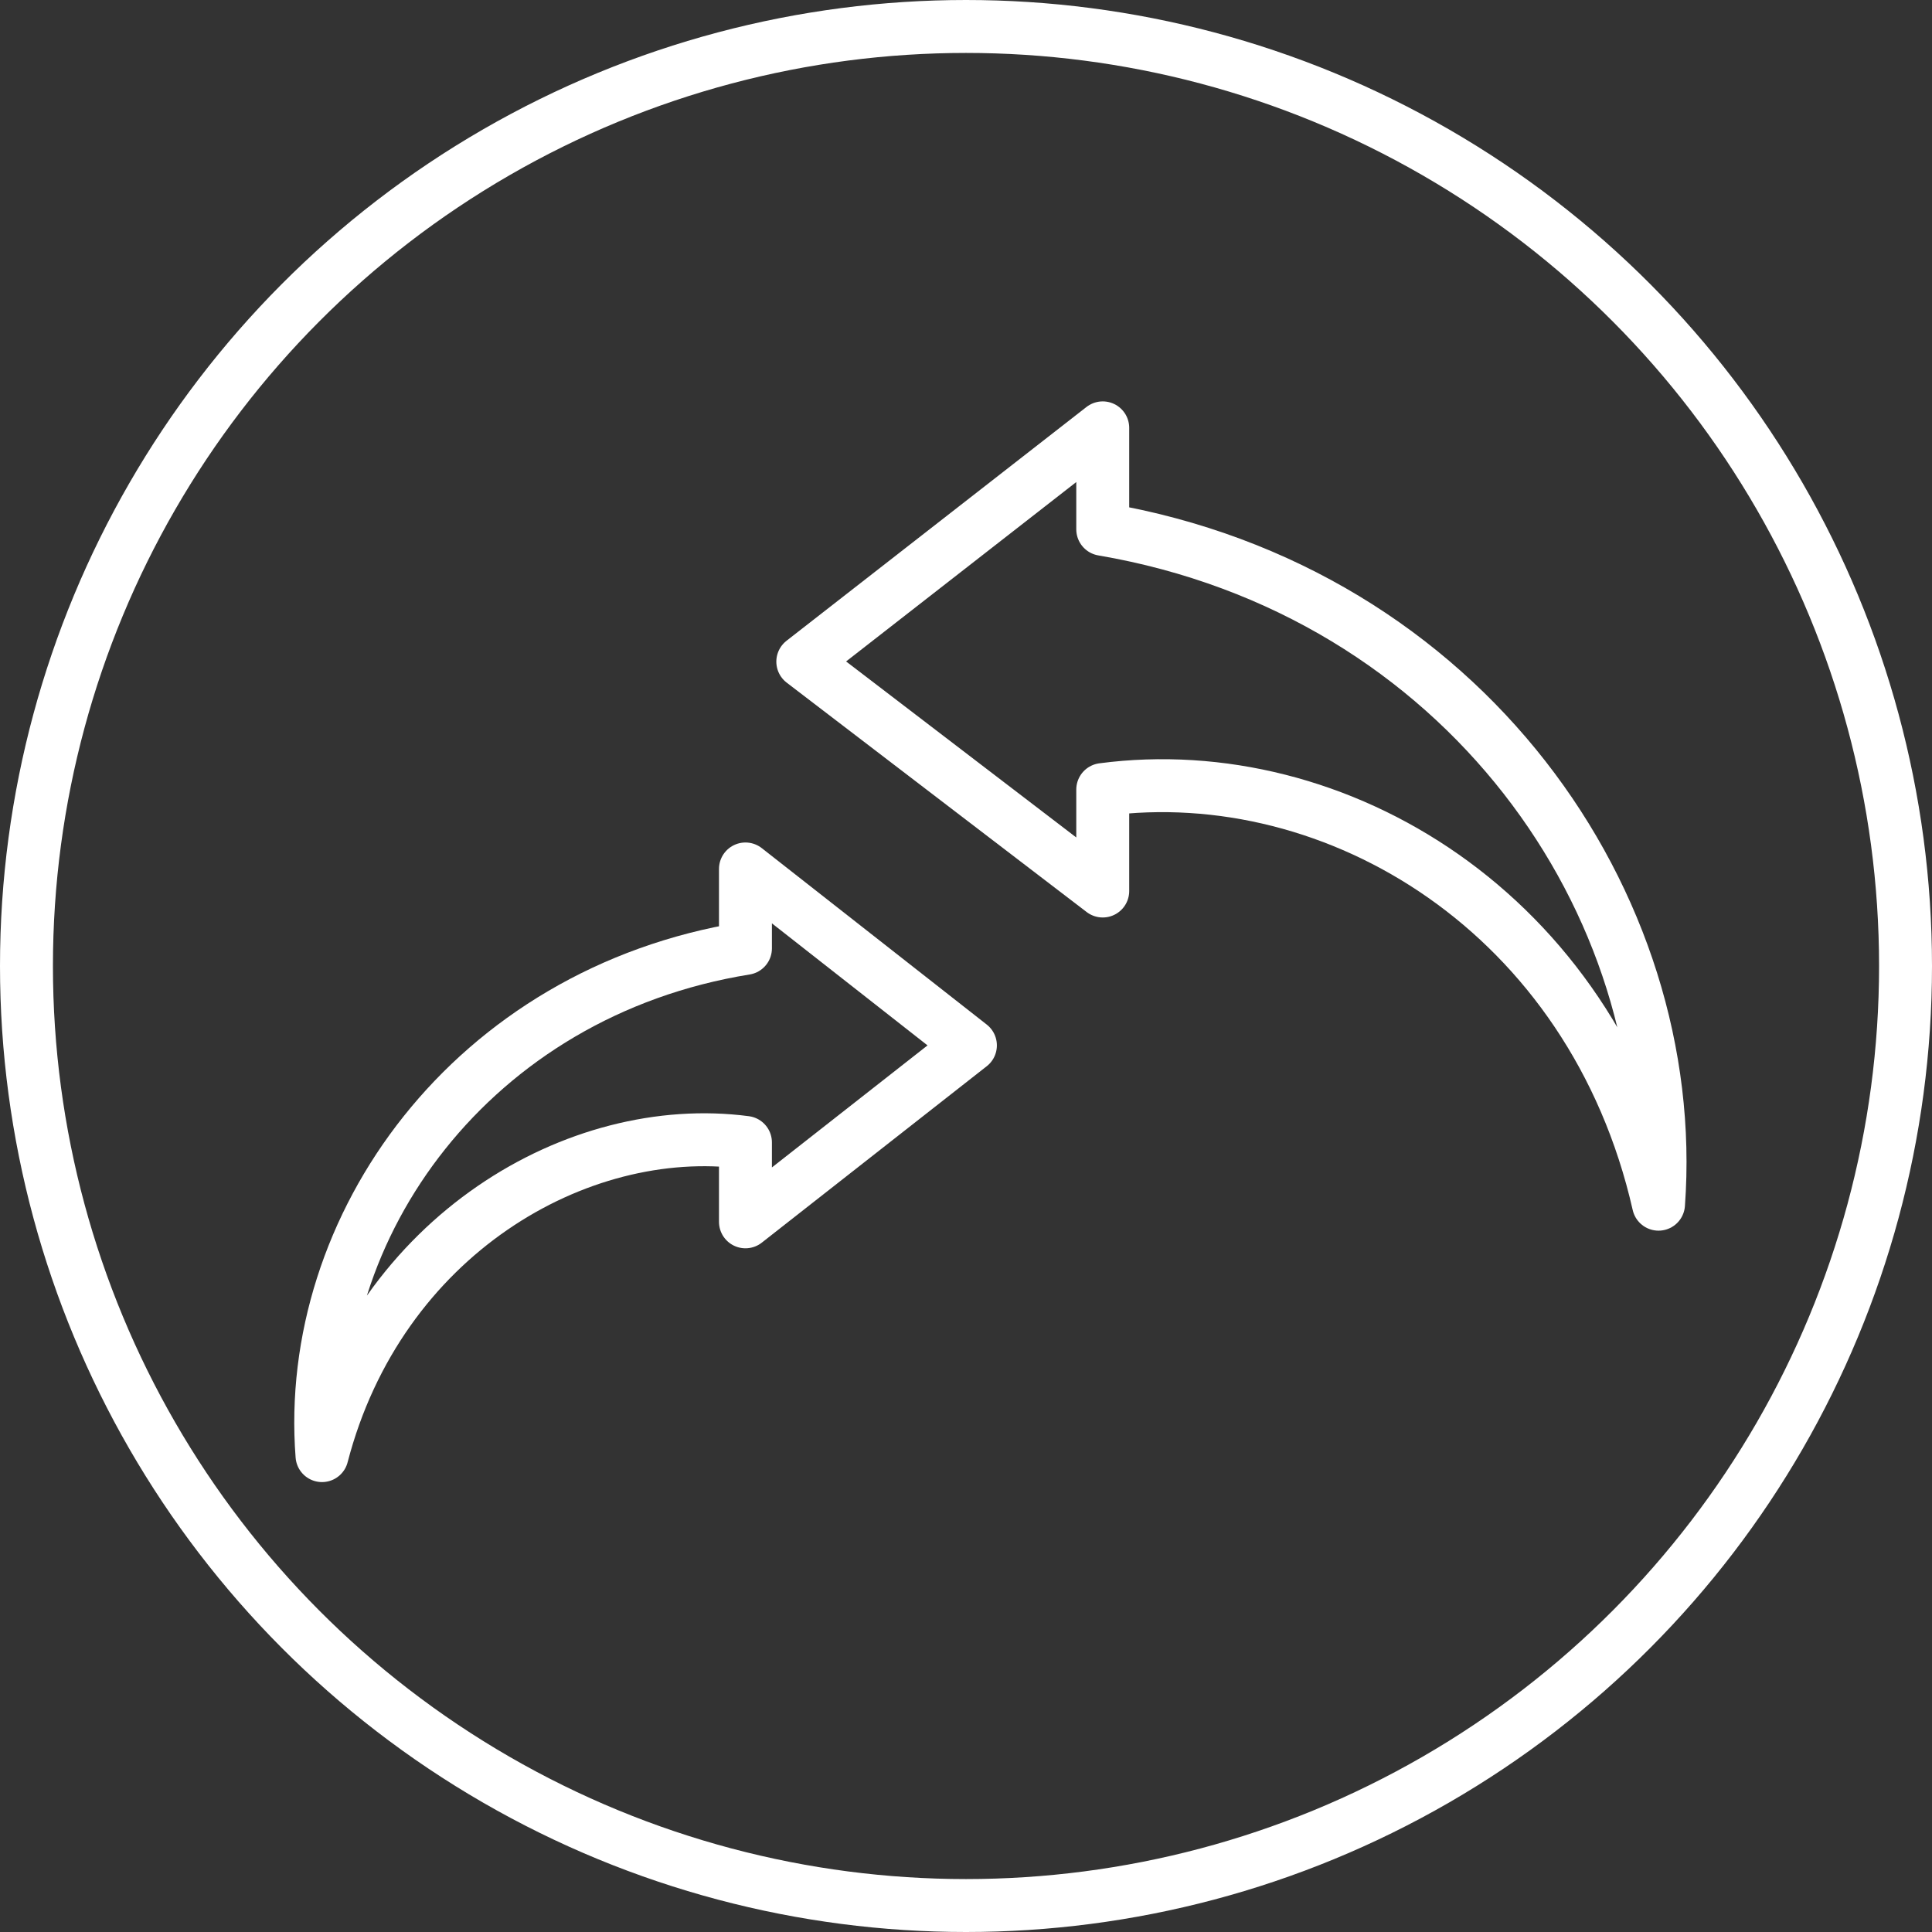 <?xml version="1.0" encoding="utf-8"?>
<!-- Generator: Adobe Illustrator 19.0.0, SVG Export Plug-In . SVG Version: 6.00 Build 0)  -->
<svg version="1.1" id="Calque_1" xmlns="http://www.w3.org/2000/svg" xmlns:xlink="http://www.w3.org/1999/xlink" x="0px" y="0px"
	 viewBox="-275.2 399.2 43.8 43.8" style="enable-background:new -275.2 399.2 43.8 43.8;" xml:space="preserve">
<rect x="-275.2" y="399.2" width="43.8" height="43.8" fill="#333333" stroke="none"/>
<style type="text/css">
	.st0{fill:none;stroke:#FFFFFF;stroke-width:1.2;stroke-linecap:round;stroke-linejoin:round;stroke-miterlimit:10;}
	.st1{fill:none;stroke:#FFFFFF;stroke-width:1.2;}
</style>
<g>
	<path class="st0" d="M-250.2,417.1v2.3l-6.8-5.2l6.8-5.3v2.3c8.2,1.4,13.1,8.5,12.6,15.3C-239.1,419.9-244.9,416.4-250.2,417.1z"/>
	<path class="st0" d="M-258.3,425.1v1.8l5.1-4l-5.1-4v1.8c-6.2,1-10,6.3-9.6,11.5C-266.6,427.2-262.1,424.6-258.3,425.1z"/>
	<circle class="st1" cx="-253.3" cy="421.1" r="21.3"/>
</g>
</svg>
